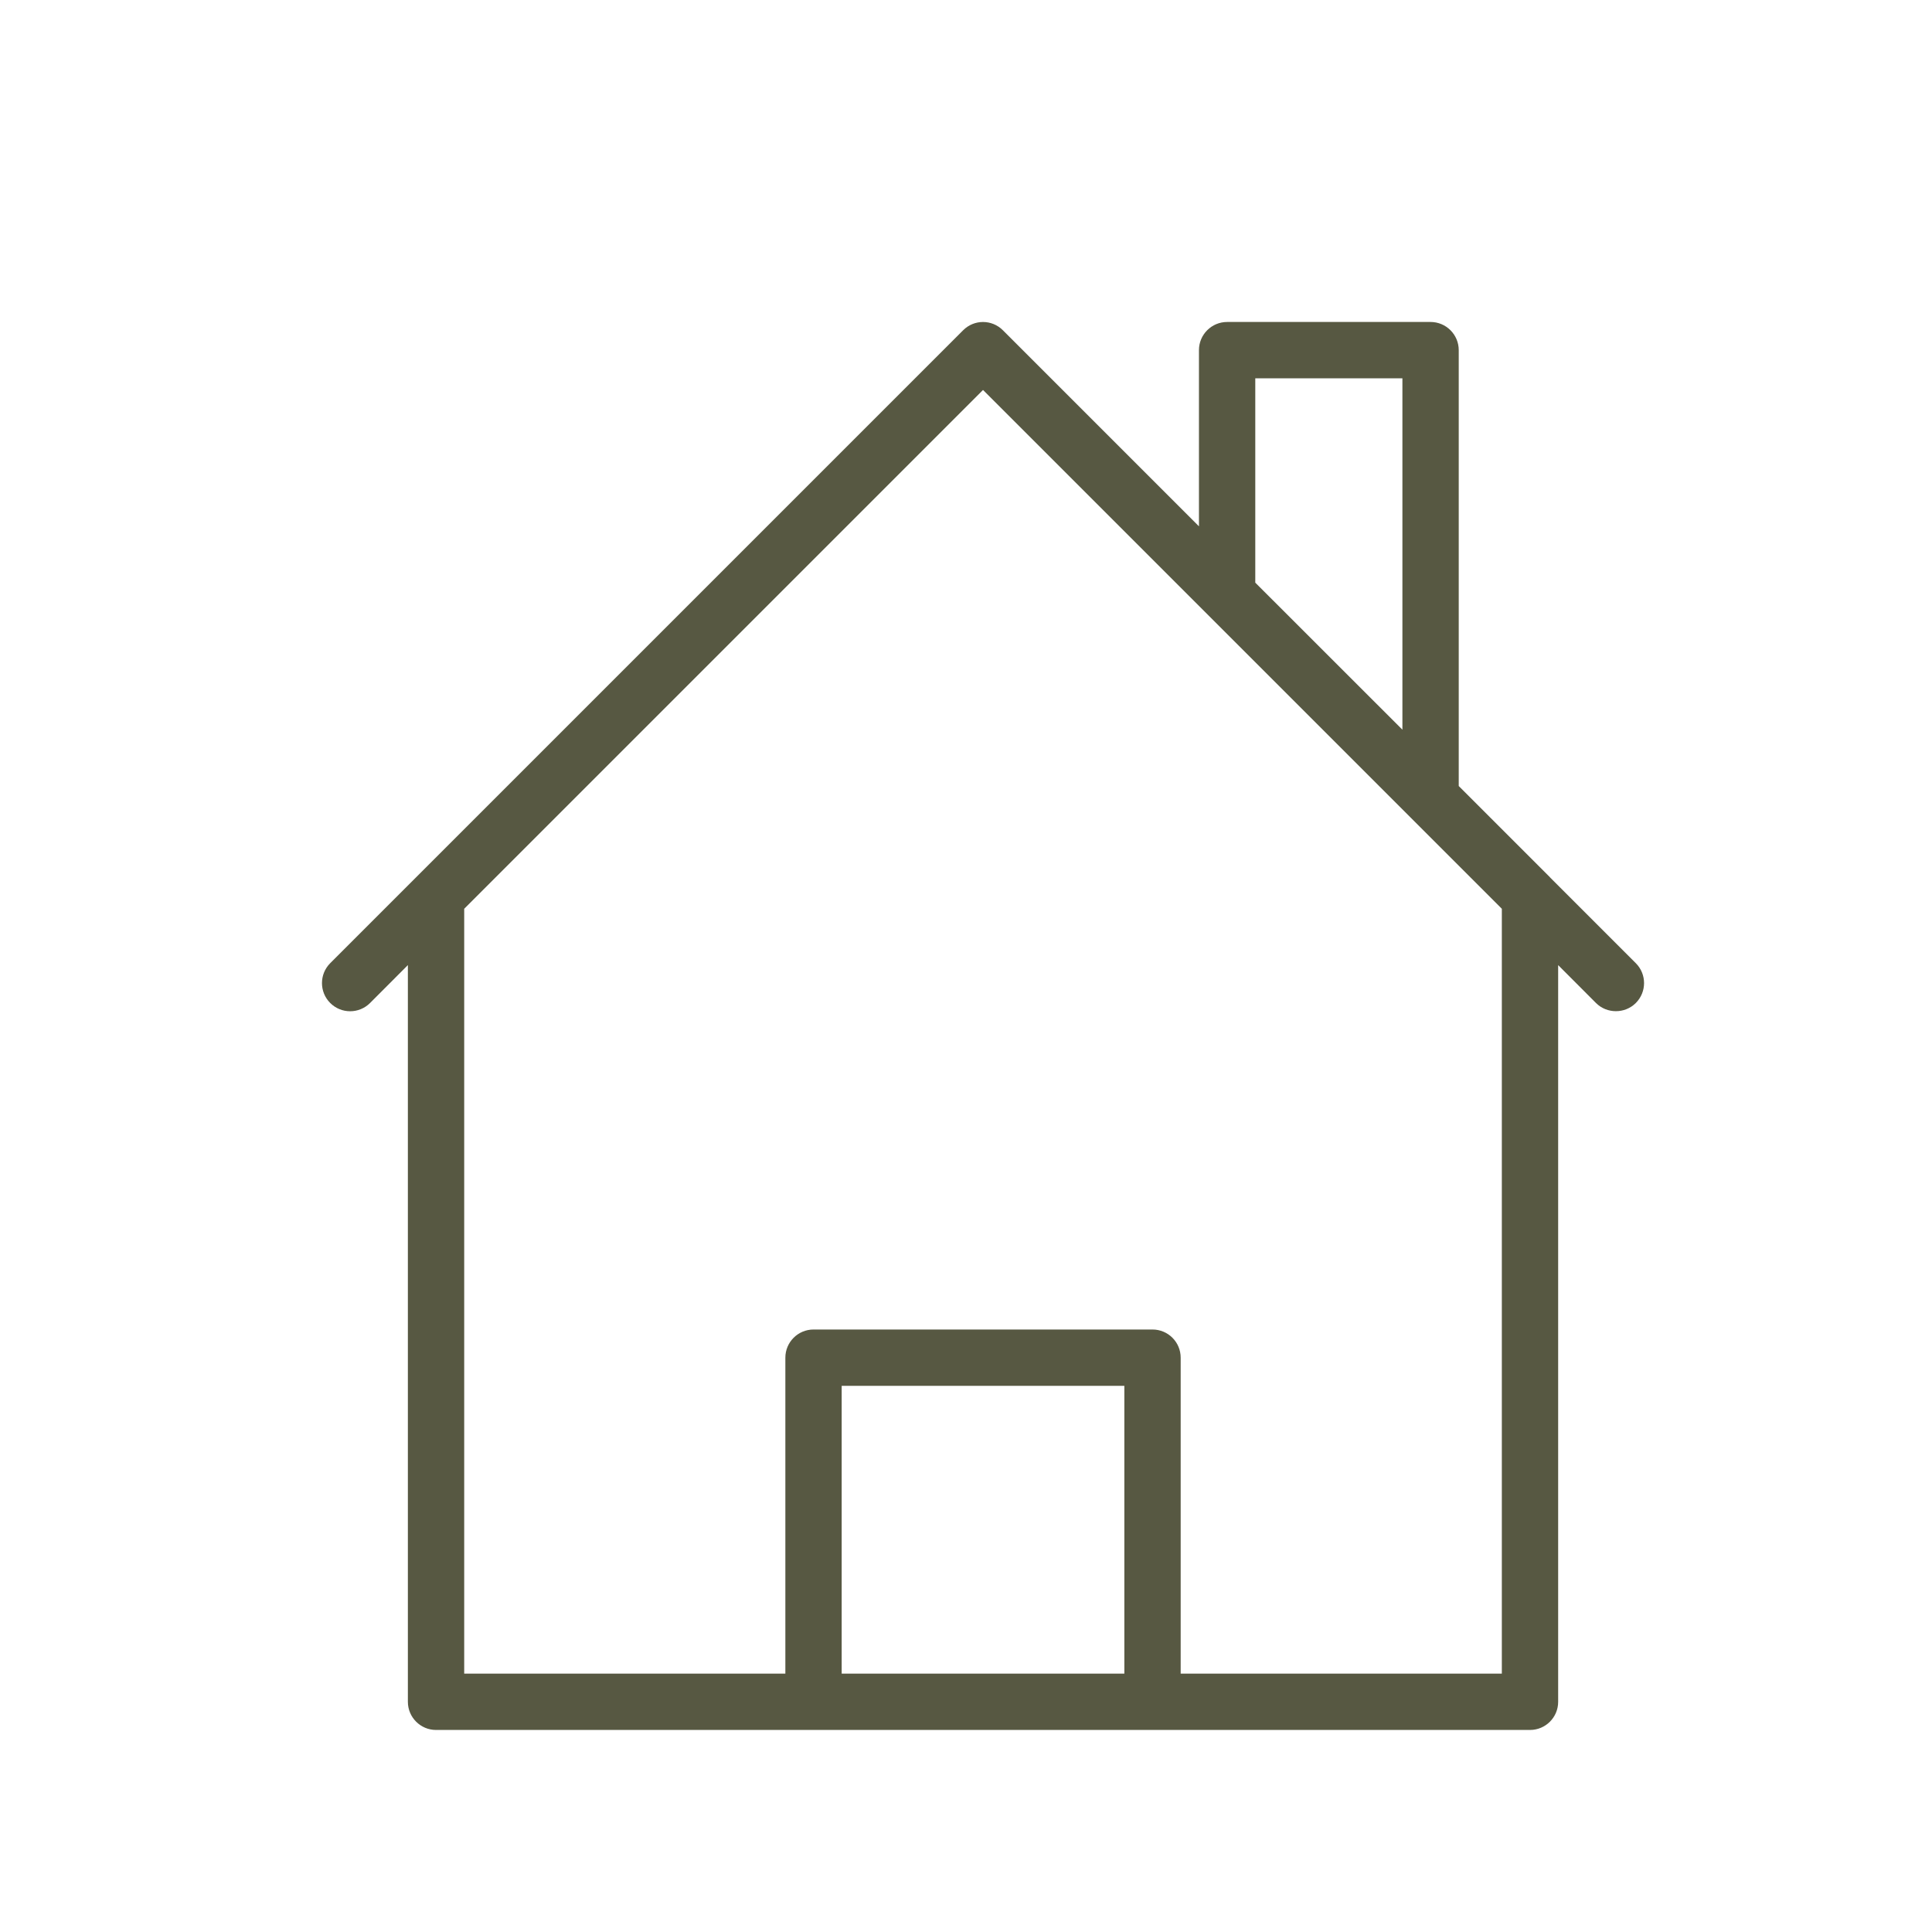 <svg width="26" height="26" viewBox="0 0 26 26" fill="none" xmlns="http://www.w3.org/2000/svg">
<path d="M5.868 23.281H10.948H15.51H20.59C20.8 23.281 20.969 23.111 20.969 22.902V12.988L21.478 13.498C21.552 13.572 21.649 13.608 21.746 13.608C21.843 13.608 21.94 13.572 22.014 13.498C22.162 13.35 22.162 13.11 22.014 12.962L20.858 11.806L20.858 11.805L19.631 10.578V4.712C19.631 4.503 19.461 4.333 19.252 4.333H16.514C16.305 4.333 16.135 4.503 16.135 4.712V7.083L13.497 4.445C13.349 4.296 13.109 4.296 12.961 4.445L5.601 11.805L5.6 11.806L4.444 12.962C4.296 13.11 4.296 13.35 4.444 13.498C4.592 13.646 4.832 13.646 4.98 13.498L5.489 12.988V22.902C5.489 23.111 5.659 23.281 5.868 23.281ZM15.131 22.523H11.327V18.65H15.131V22.523ZM16.893 5.091H18.873V9.82L16.893 7.841V5.091ZM6.247 12.23L13.229 5.248L18.983 11.002L18.984 11.003L20.211 12.23V22.523H15.889V18.271C15.889 18.062 15.72 17.892 15.51 17.892H10.948C10.739 17.892 10.569 18.062 10.569 18.271V22.523H6.247V12.23Z" fill="#575842"/>
</svg>
